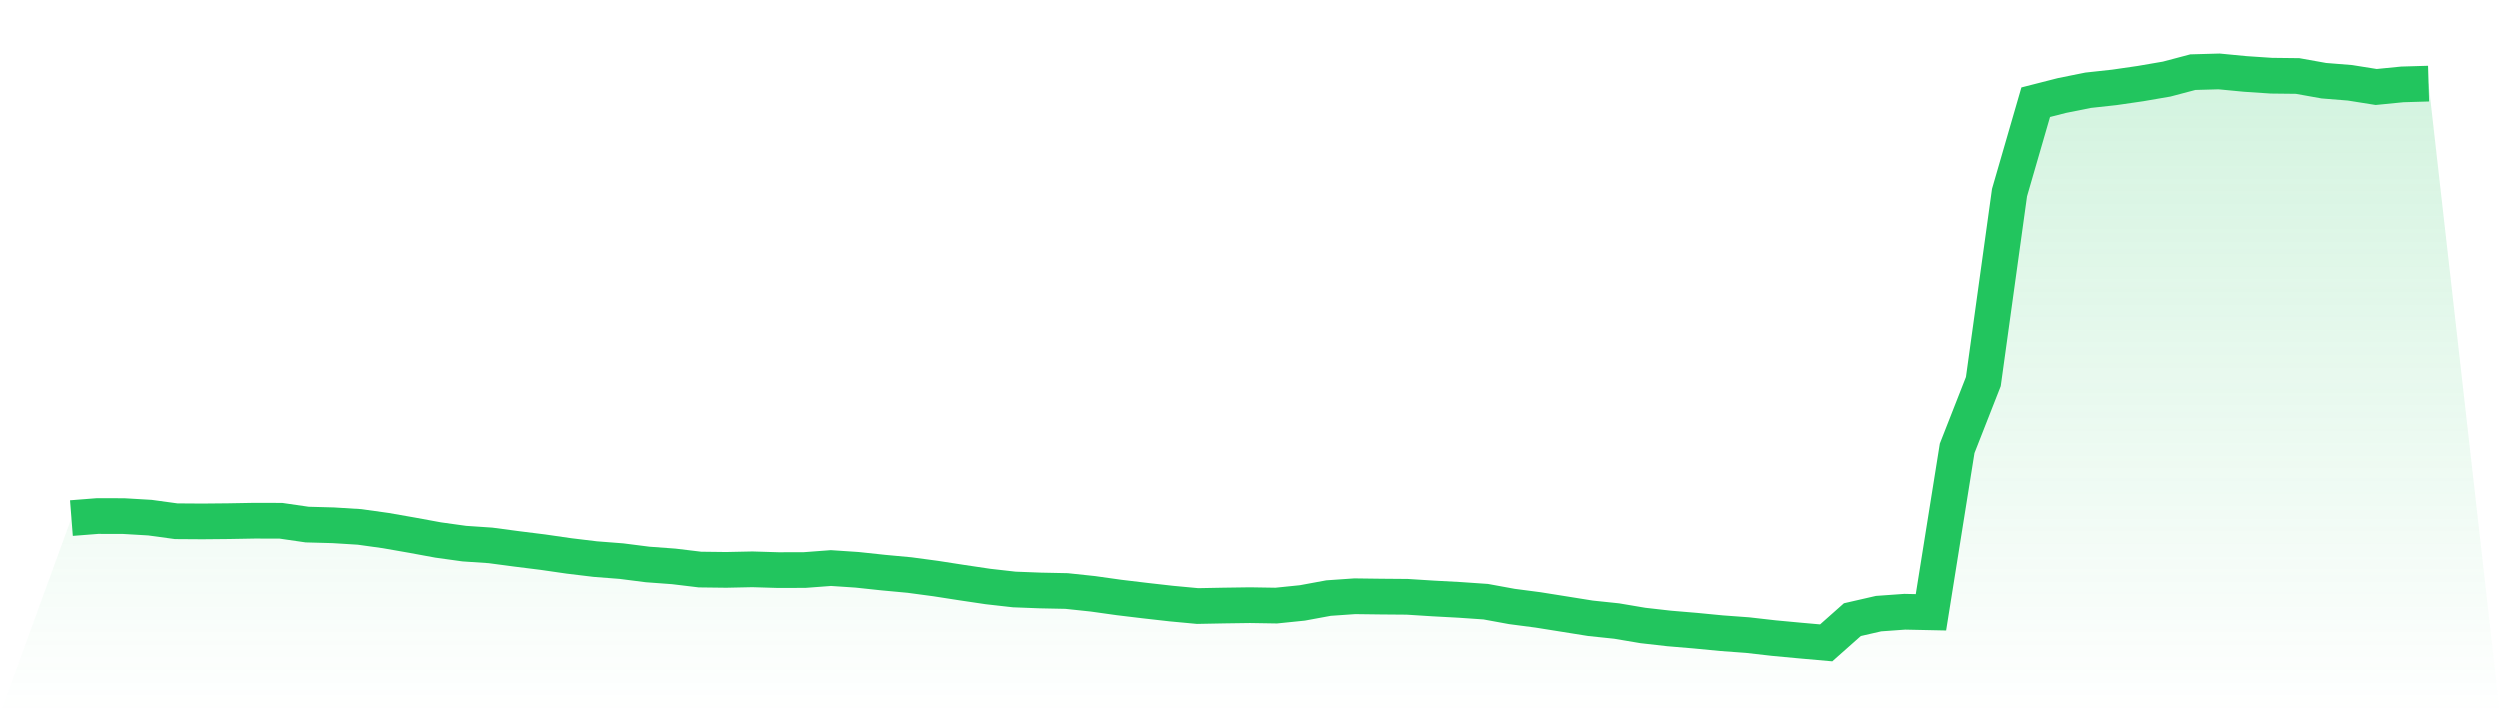 <svg viewBox="0 0 140 40" xmlns="http://www.w3.org/2000/svg">
<defs>
<linearGradient id="gradient" x1="0" x2="0" y1="0" y2="1">
<stop offset="0%" stop-color="#22c55e" stop-opacity="0.2"/>
<stop offset="100%" stop-color="#22c55e" stop-opacity="0"/>
</linearGradient>
</defs>
<path d="M4,29.013 L4,29.013 L5.467,28.898 L6.933,28.902 L8.4,28.988 L9.867,29.189 L11.333,29.199 L12.8,29.185 L14.267,29.159 L15.733,29.163 L17.2,29.376 L18.667,29.416 L20.133,29.507 L21.6,29.712 L23.067,29.969 L24.533,30.239 L26,30.443 L27.467,30.542 L28.933,30.737 L30.4,30.92 L31.867,31.132 L33.333,31.309 L34.8,31.423 L36.267,31.61 L37.733,31.718 L39.2,31.895 L40.667,31.913 L42.133,31.882 L43.6,31.926 L45.067,31.921 L46.533,31.811 L48,31.909 L49.467,32.066 L50.933,32.202 L52.4,32.399 L53.867,32.627 L55.333,32.845 L56.8,33.011 L58.267,33.067 L59.733,33.097 L61.2,33.253 L62.667,33.459 L64.133,33.635 L65.6,33.801 L67.067,33.938 L68.533,33.91 L70,33.889 L71.467,33.913 L72.933,33.763 L74.4,33.492 L75.867,33.39 L77.333,33.409 L78.8,33.421 L80.267,33.514 L81.733,33.593 L83.2,33.694 L84.667,33.963 L86.133,34.155 L87.6,34.389 L89.067,34.624 L90.533,34.778 L92,35.026 L93.467,35.193 L94.933,35.316 L96.4,35.458 L97.867,35.566 L99.333,35.733 L100.8,35.87 L102.267,36 L103.733,34.7 L105.2,34.363 L106.667,34.258 L108.133,34.289 L109.6,25.107 L111.067,21.368 L112.533,10.785 L114,5.724 L115.467,5.349 L116.933,5.054 L118.4,4.894 L119.867,4.681 L121.333,4.429 L122.8,4.041 L124.267,4 L125.733,4.141 L127.2,4.239 L128.667,4.256 L130.133,4.519 L131.6,4.637 L133.067,4.871 L134.533,4.726 L136,4.683 L140,40 L0,40 z" fill="url(#gradient)"/>
<path d="M4,29.013 L4,29.013 L5.467,28.898 L6.933,28.902 L8.4,28.988 L9.867,29.189 L11.333,29.199 L12.8,29.185 L14.267,29.159 L15.733,29.163 L17.2,29.376 L18.667,29.416 L20.133,29.507 L21.6,29.712 L23.067,29.969 L24.533,30.239 L26,30.443 L27.467,30.542 L28.933,30.737 L30.4,30.92 L31.867,31.132 L33.333,31.309 L34.8,31.423 L36.267,31.61 L37.733,31.718 L39.2,31.895 L40.667,31.913 L42.133,31.882 L43.6,31.926 L45.067,31.921 L46.533,31.811 L48,31.909 L49.467,32.066 L50.933,32.202 L52.4,32.399 L53.867,32.627 L55.333,32.845 L56.8,33.011 L58.267,33.067 L59.733,33.097 L61.2,33.253 L62.667,33.459 L64.133,33.635 L65.6,33.801 L67.067,33.938 L68.533,33.91 L70,33.889 L71.467,33.913 L72.933,33.763 L74.4,33.492 L75.867,33.39 L77.333,33.409 L78.8,33.421 L80.267,33.514 L81.733,33.593 L83.2,33.694 L84.667,33.963 L86.133,34.155 L87.6,34.389 L89.067,34.624 L90.533,34.778 L92,35.026 L93.467,35.193 L94.933,35.316 L96.4,35.458 L97.867,35.566 L99.333,35.733 L100.8,35.87 L102.267,36 L103.733,34.7 L105.2,34.363 L106.667,34.258 L108.133,34.289 L109.6,25.107 L111.067,21.368 L112.533,10.785 L114,5.724 L115.467,5.349 L116.933,5.054 L118.4,4.894 L119.867,4.681 L121.333,4.429 L122.8,4.041 L124.267,4 L125.733,4.141 L127.2,4.239 L128.667,4.256 L130.133,4.519 L131.6,4.637 L133.067,4.871 L134.533,4.726 L136,4.683" fill="none" stroke="#22c55e" stroke-width="2"/>
</svg>
